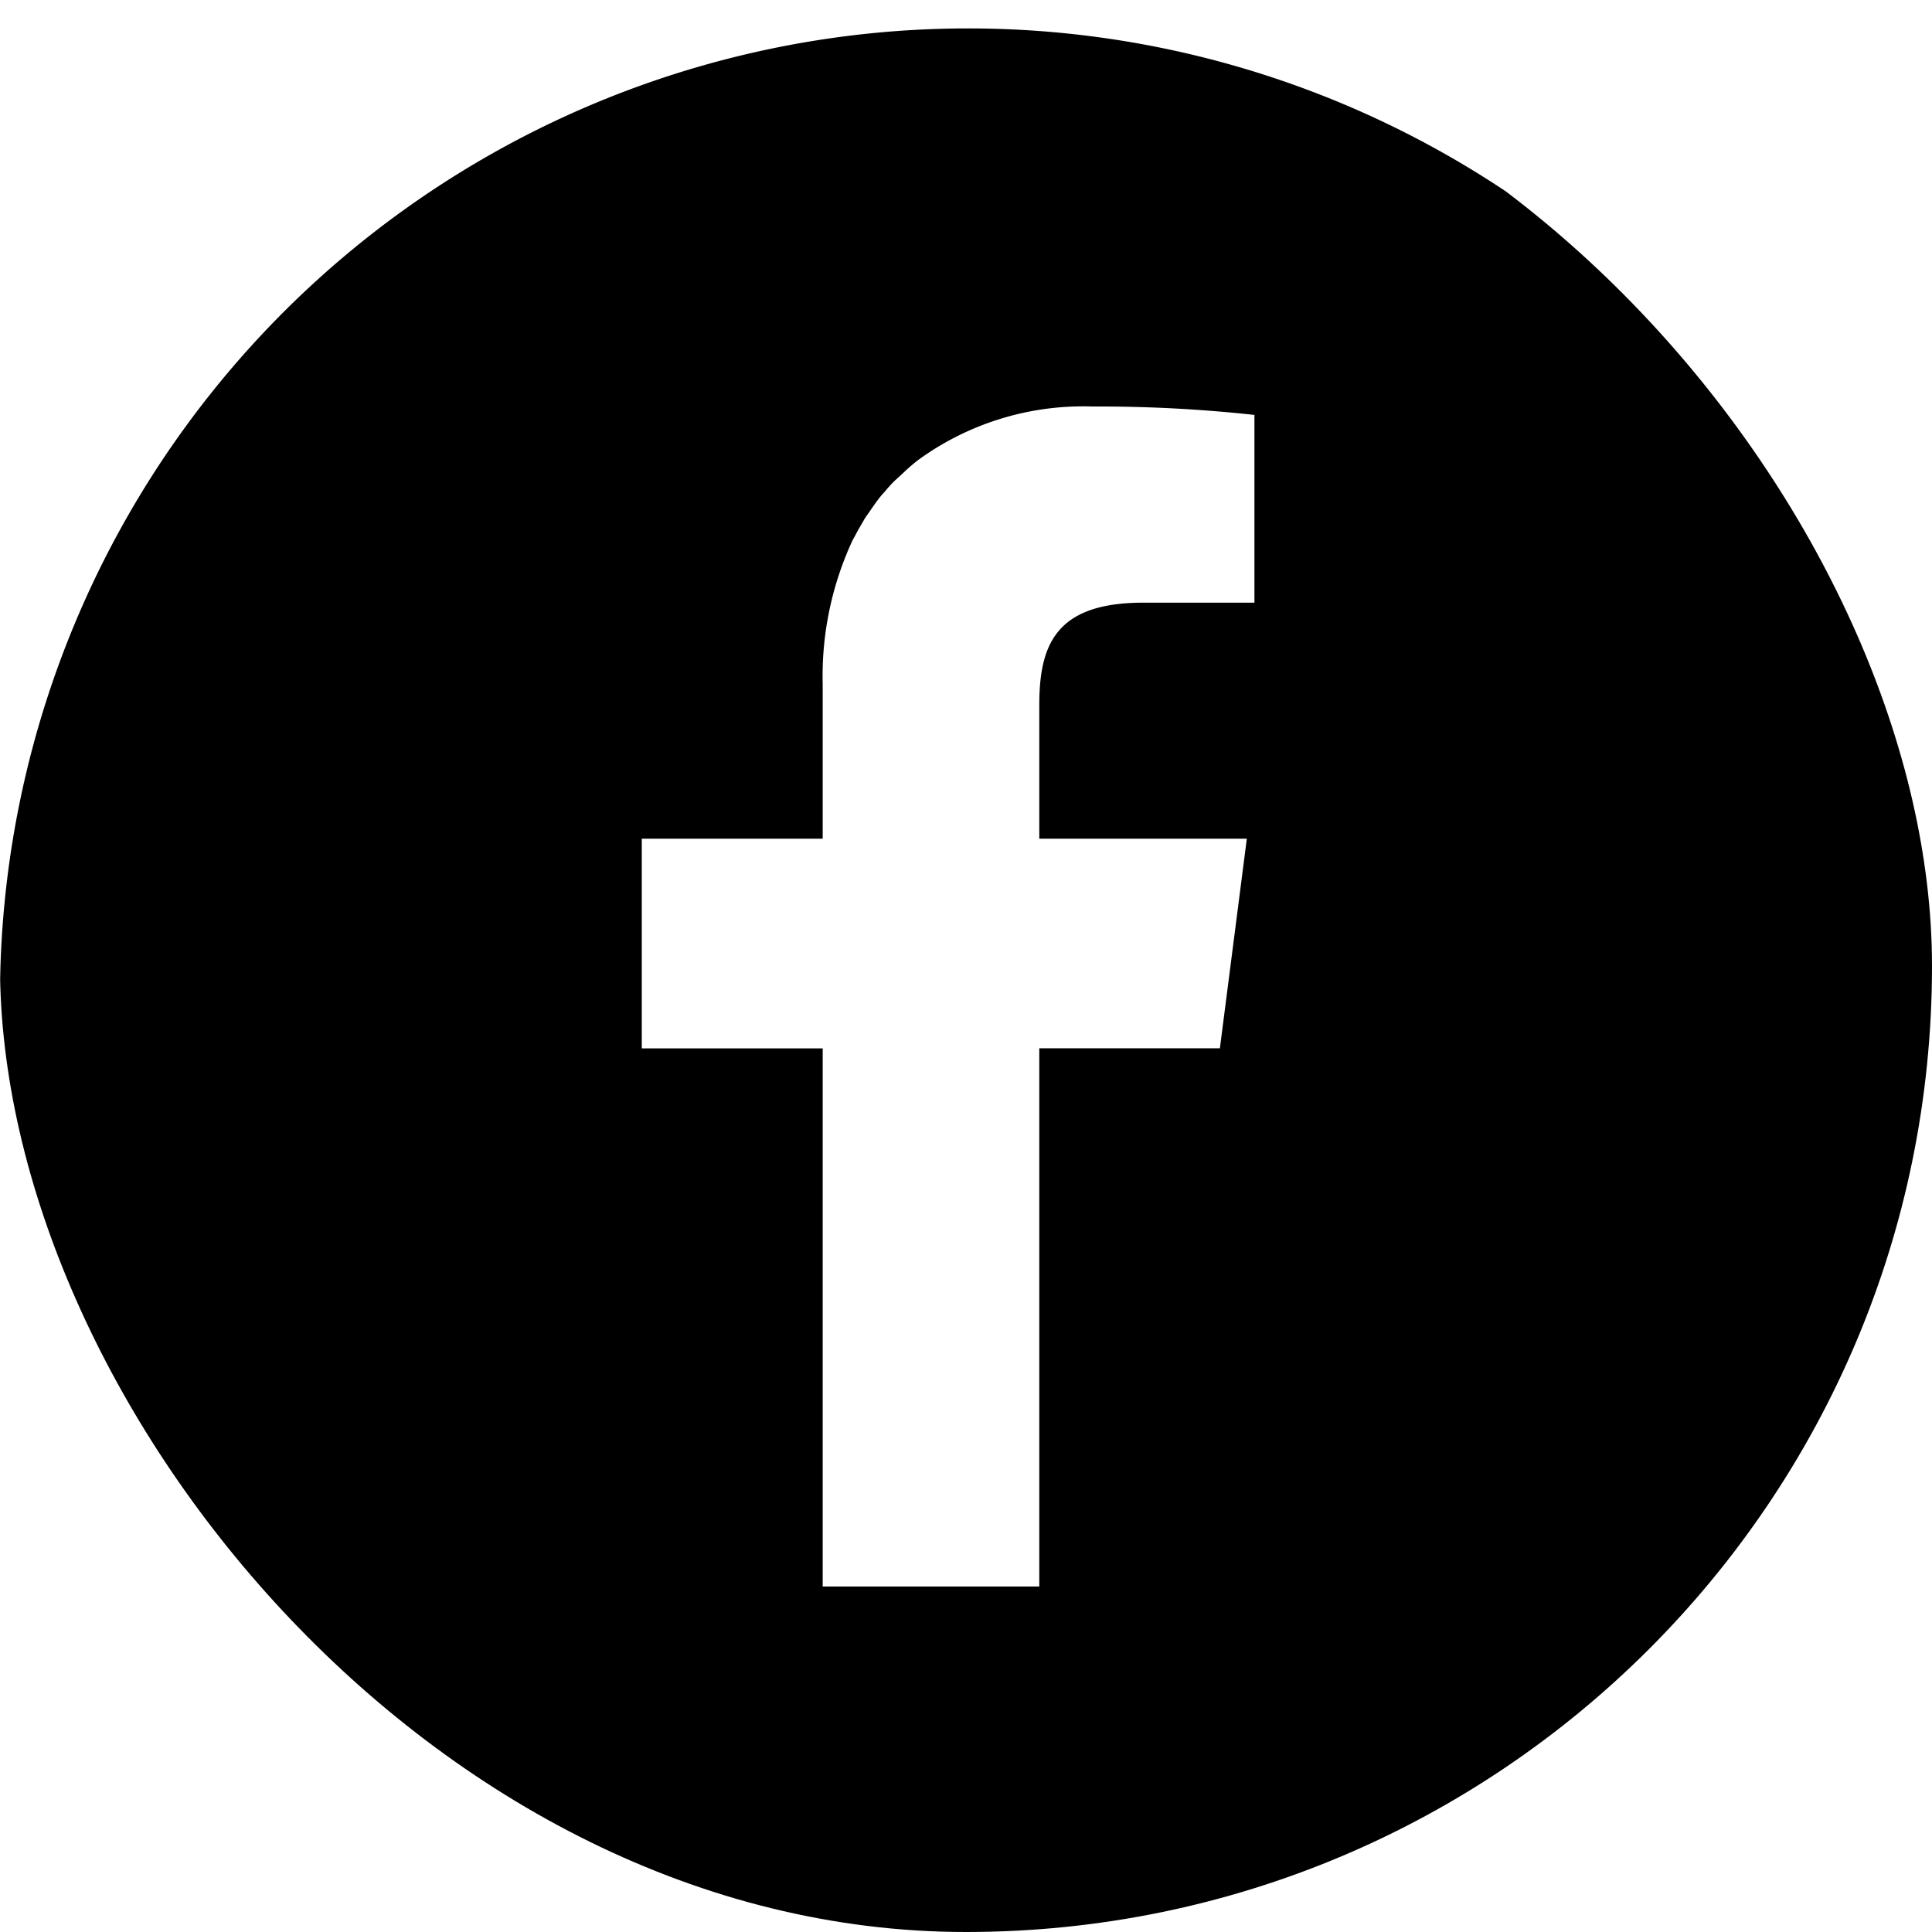<svg id="ico_facebook01" xmlns="http://www.w3.org/2000/svg" xmlns:xlink="http://www.w3.org/1999/xlink" width="17" height="17" viewBox="0 0 17 17"><defs><clipPath id="clip-path"><rect id="長方形_1306" data-name="長方形 1306" width="17" height="17" rx="8.5" transform="translate(0 0)"/></clipPath></defs><g id="グループ_1573" data-name="グループ 1573" transform="translate(0 0)" clip-path="url(#clip-path)"><path id="パス_838" data-name="パス 838" d="M8.52,0a8.52,8.52,0,1,0,8.52,8.52A8.521,8.521,0,0,0,8.52,0M7.239,13.711V8.975H5.647V7.13H7.239V5.769A2.838,2.838,0,0,1,7.5,4.508c.007-.014.015-.028.023-.042.027-.053.056-.1.086-.153.015-.024.032-.045.047-.068.027-.039.053-.077.082-.114s.037-.042.055-.064.061-.071.094-.1c.015-.014.03-.027.045-.041.04-.038.081-.076.124-.11L8.076,3.8a2.468,2.468,0,0,1,1.538-.473,12.591,12.591,0,0,1,1.424.074V5.053h-.977c-.767,0-.916.365-.916.9V7.13h1.826l-.237,1.844H9.145v4.736H7.239Z" transform="translate(0 0.25)"/></g></svg>